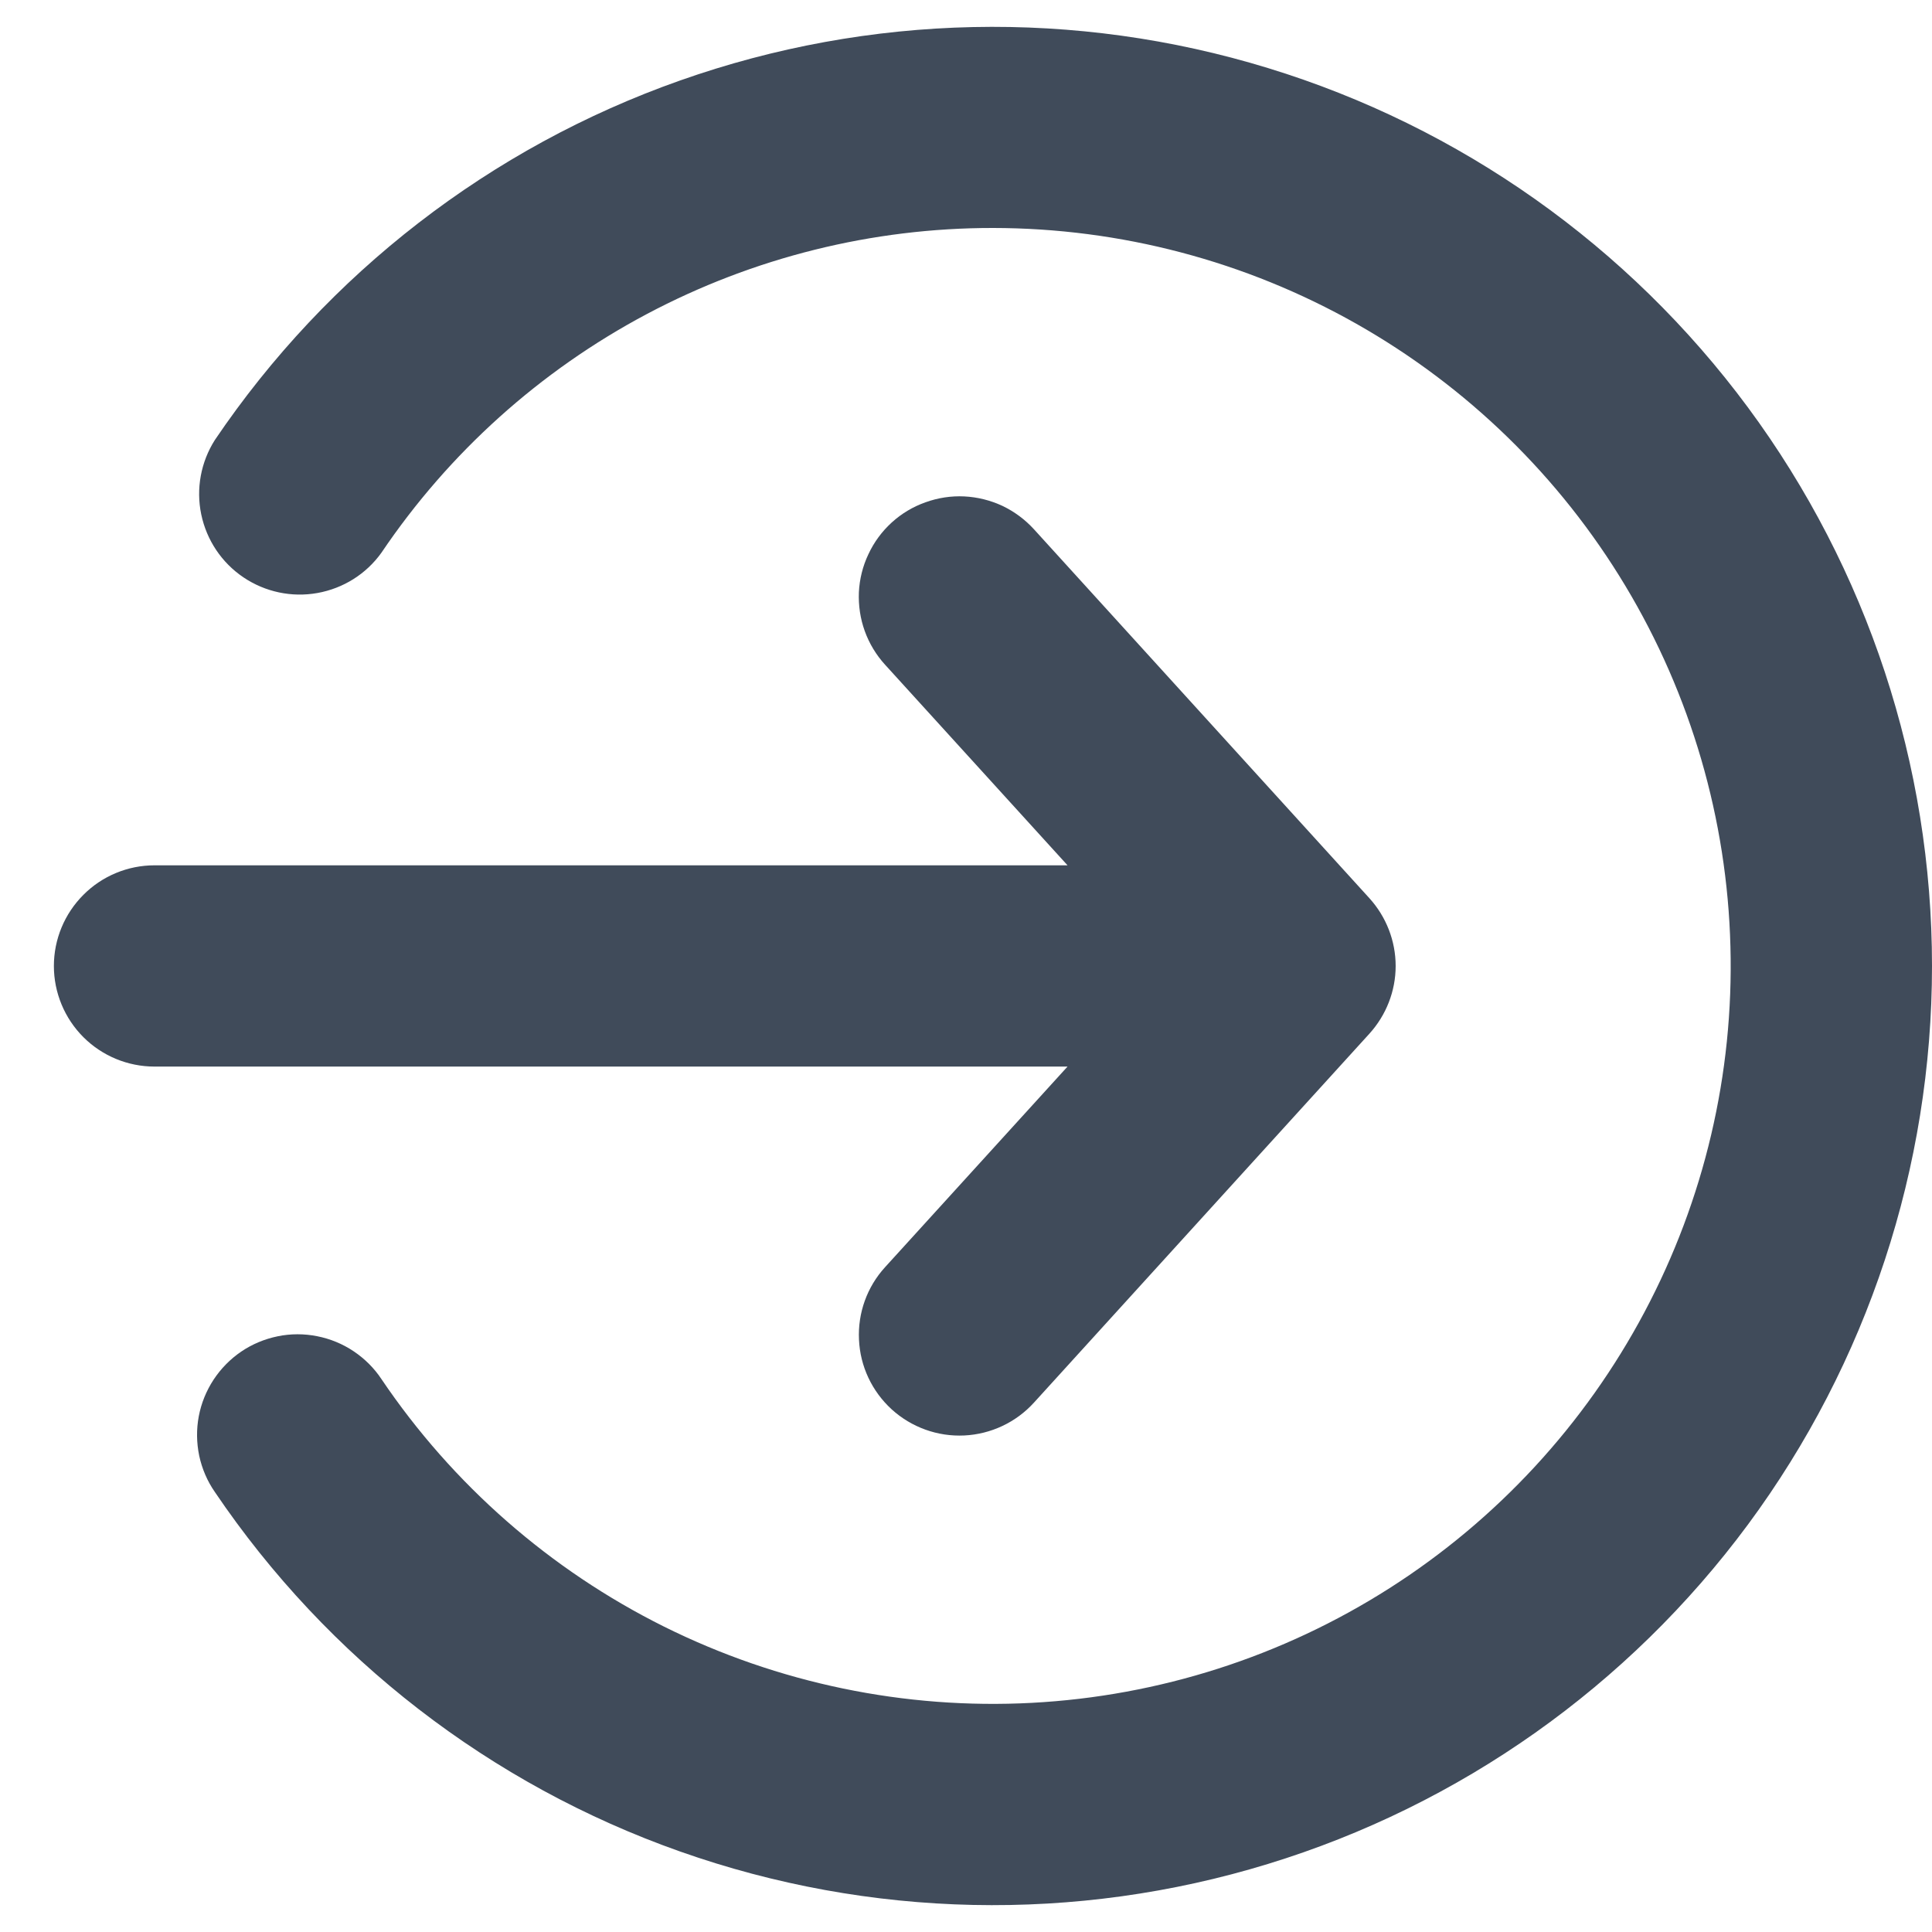 <svg xmlns="http://www.w3.org/2000/svg" width="18" height="18" viewBox="0 0 18 18" fill="none"><path d="M9.252 2.124C8.127 2.123 7.019 2.399 6.026 2.926C5.032 3.454 4.183 4.217 3.554 5.149C3.412 5.348 3.198 5.482 2.957 5.525C2.717 5.568 2.47 5.515 2.268 5.379C2.065 5.242 1.925 5.032 1.875 4.793C1.825 4.554 1.871 4.305 2.002 4.099C3.051 2.548 4.57 1.373 6.336 0.75C8.102 0.126 10.022 0.085 11.813 0.634C13.604 1.182 15.172 2.291 16.286 3.797C17.399 5.303 18 7.127 18 9C18 10.873 17.399 12.697 16.286 14.203C15.172 15.709 13.604 16.818 11.813 17.366C10.022 17.915 8.102 17.874 6.336 17.25C4.57 16.627 3.051 15.452 2.002 13.901C1.931 13.799 1.882 13.684 1.856 13.563C1.831 13.442 1.829 13.317 1.852 13.195C1.875 13.073 1.922 12.958 1.99 12.854C2.058 12.751 2.145 12.662 2.248 12.592C2.35 12.523 2.465 12.475 2.587 12.45C2.708 12.425 2.833 12.425 2.954 12.449C3.076 12.473 3.191 12.52 3.294 12.589C3.397 12.658 3.486 12.746 3.554 12.849C4.218 13.832 5.125 14.626 6.187 15.155C7.249 15.683 8.43 15.928 9.614 15.865C10.799 15.802 11.947 15.434 12.947 14.796C13.947 14.158 14.765 13.272 15.321 12.225C15.878 11.177 16.154 10.004 16.122 8.818C16.091 7.632 15.754 6.475 15.143 5.458C14.532 4.441 13.668 3.6 12.636 3.016C11.604 2.432 10.438 2.125 9.252 2.124Z" fill="#404B5A"></path><path d="M8.308 4.868C8.217 4.951 8.143 5.051 8.091 5.163C8.038 5.274 8.008 5.395 8.002 5.518C7.997 5.641 8.015 5.764 8.057 5.88C8.099 5.996 8.163 6.102 8.246 6.193L9.946 8.062H1.439C1.191 8.062 0.952 8.161 0.777 8.337C0.601 8.513 0.502 8.751 0.502 9C0.502 9.248 0.601 9.487 0.777 9.663C0.952 9.838 1.191 9.937 1.439 9.937H9.946L8.246 11.806C8.078 11.99 7.991 12.233 8.003 12.481C8.014 12.73 8.124 12.963 8.308 13.131C8.492 13.298 8.735 13.386 8.984 13.374C9.232 13.362 9.466 13.252 9.633 13.068L12.758 9.631C12.915 9.458 13.003 9.233 13.003 9C13.003 8.766 12.915 8.541 12.758 8.368L9.633 4.931C9.55 4.84 9.45 4.766 9.339 4.713C9.227 4.661 9.107 4.631 8.984 4.625C8.861 4.619 8.738 4.638 8.622 4.68C8.506 4.721 8.399 4.785 8.308 4.868Z" fill="#404B5A"></path></svg>